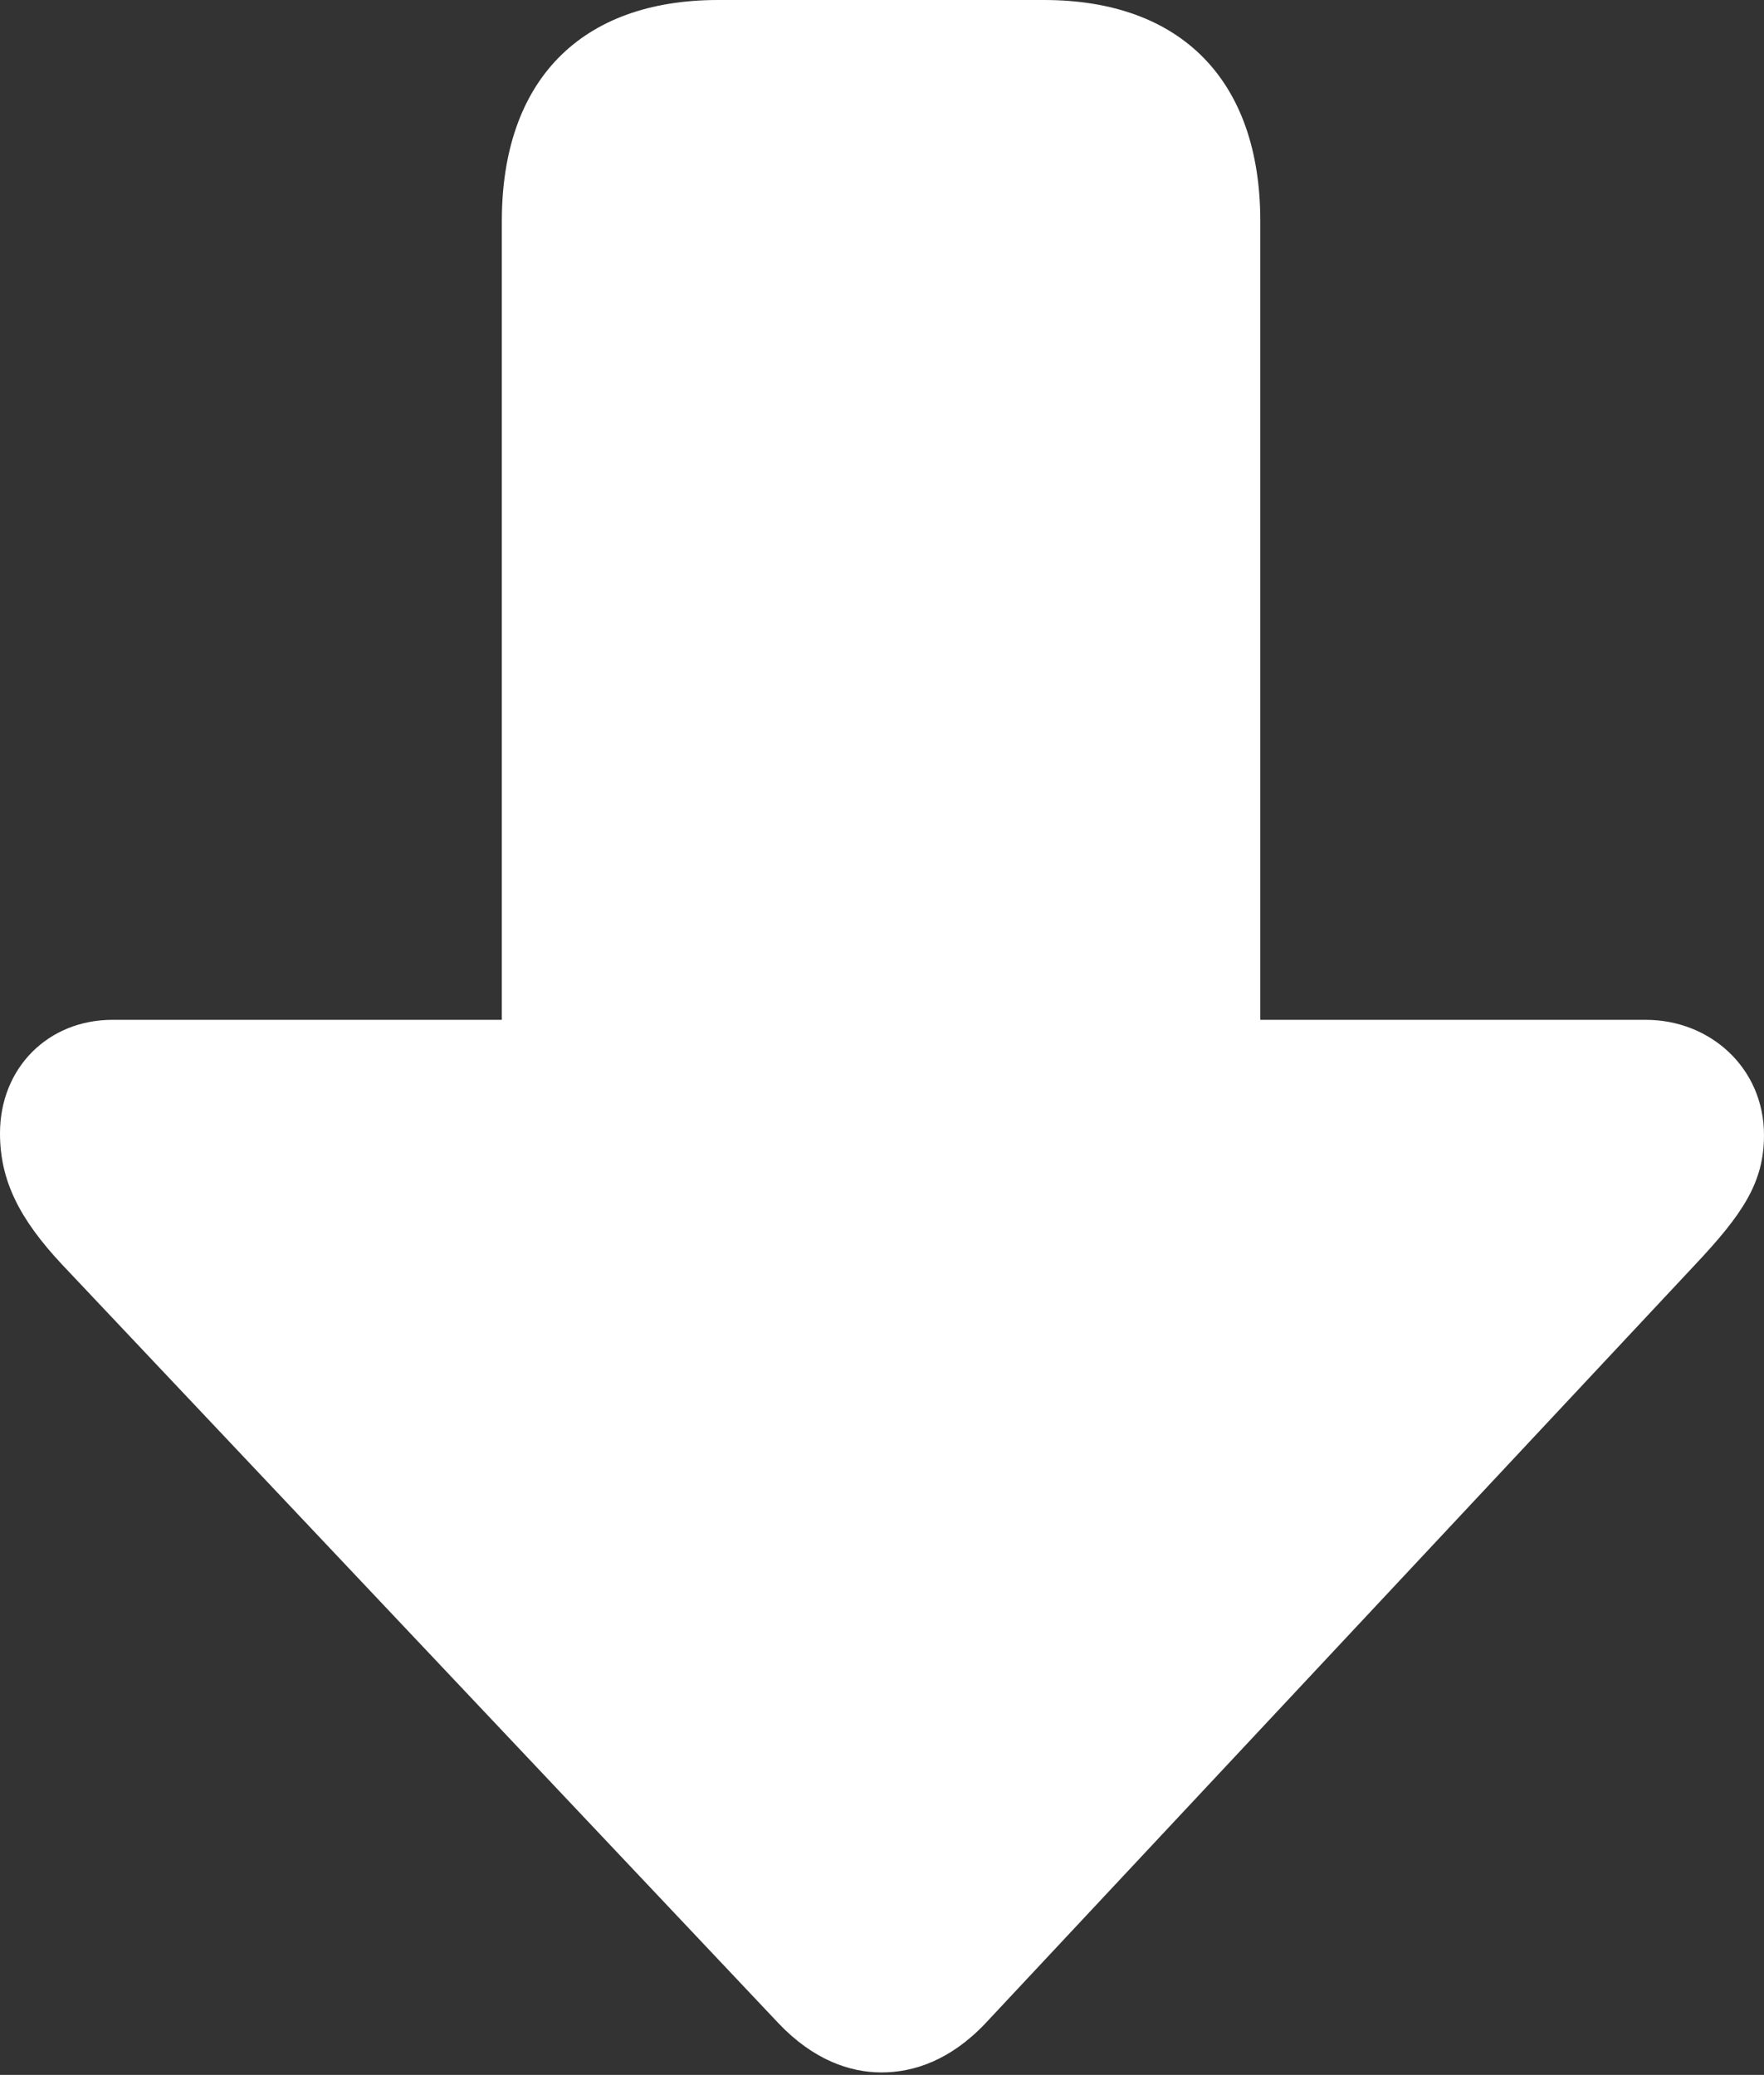 <!--Generator: Apple Native CoreSVG 232.5--><svg xmlns='http://www.w3.org/2000/svg' width='17.92' height='21.08'><rect width="100%" height="100%" fill="#333333" stroke="none"/><path fill='#ffffff' d='M8.955 21.055c.332 0 .703-.127 1.055-.498l7.207-7.705c.488-.518.703-.84.703-1.319 0-.683-.547-1.172-1.201-1.172h-3.916V2.246C12.803.82 12.002 0 10.605 0h-3.31C5.898 0 5.098.82 5.098 2.246v8.115H1.143C.488 10.361 0 10.85 0 11.514c0 .478.195.869.635 1.338l7.275 7.705c.352.37.723.498 1.045.498'/></svg>